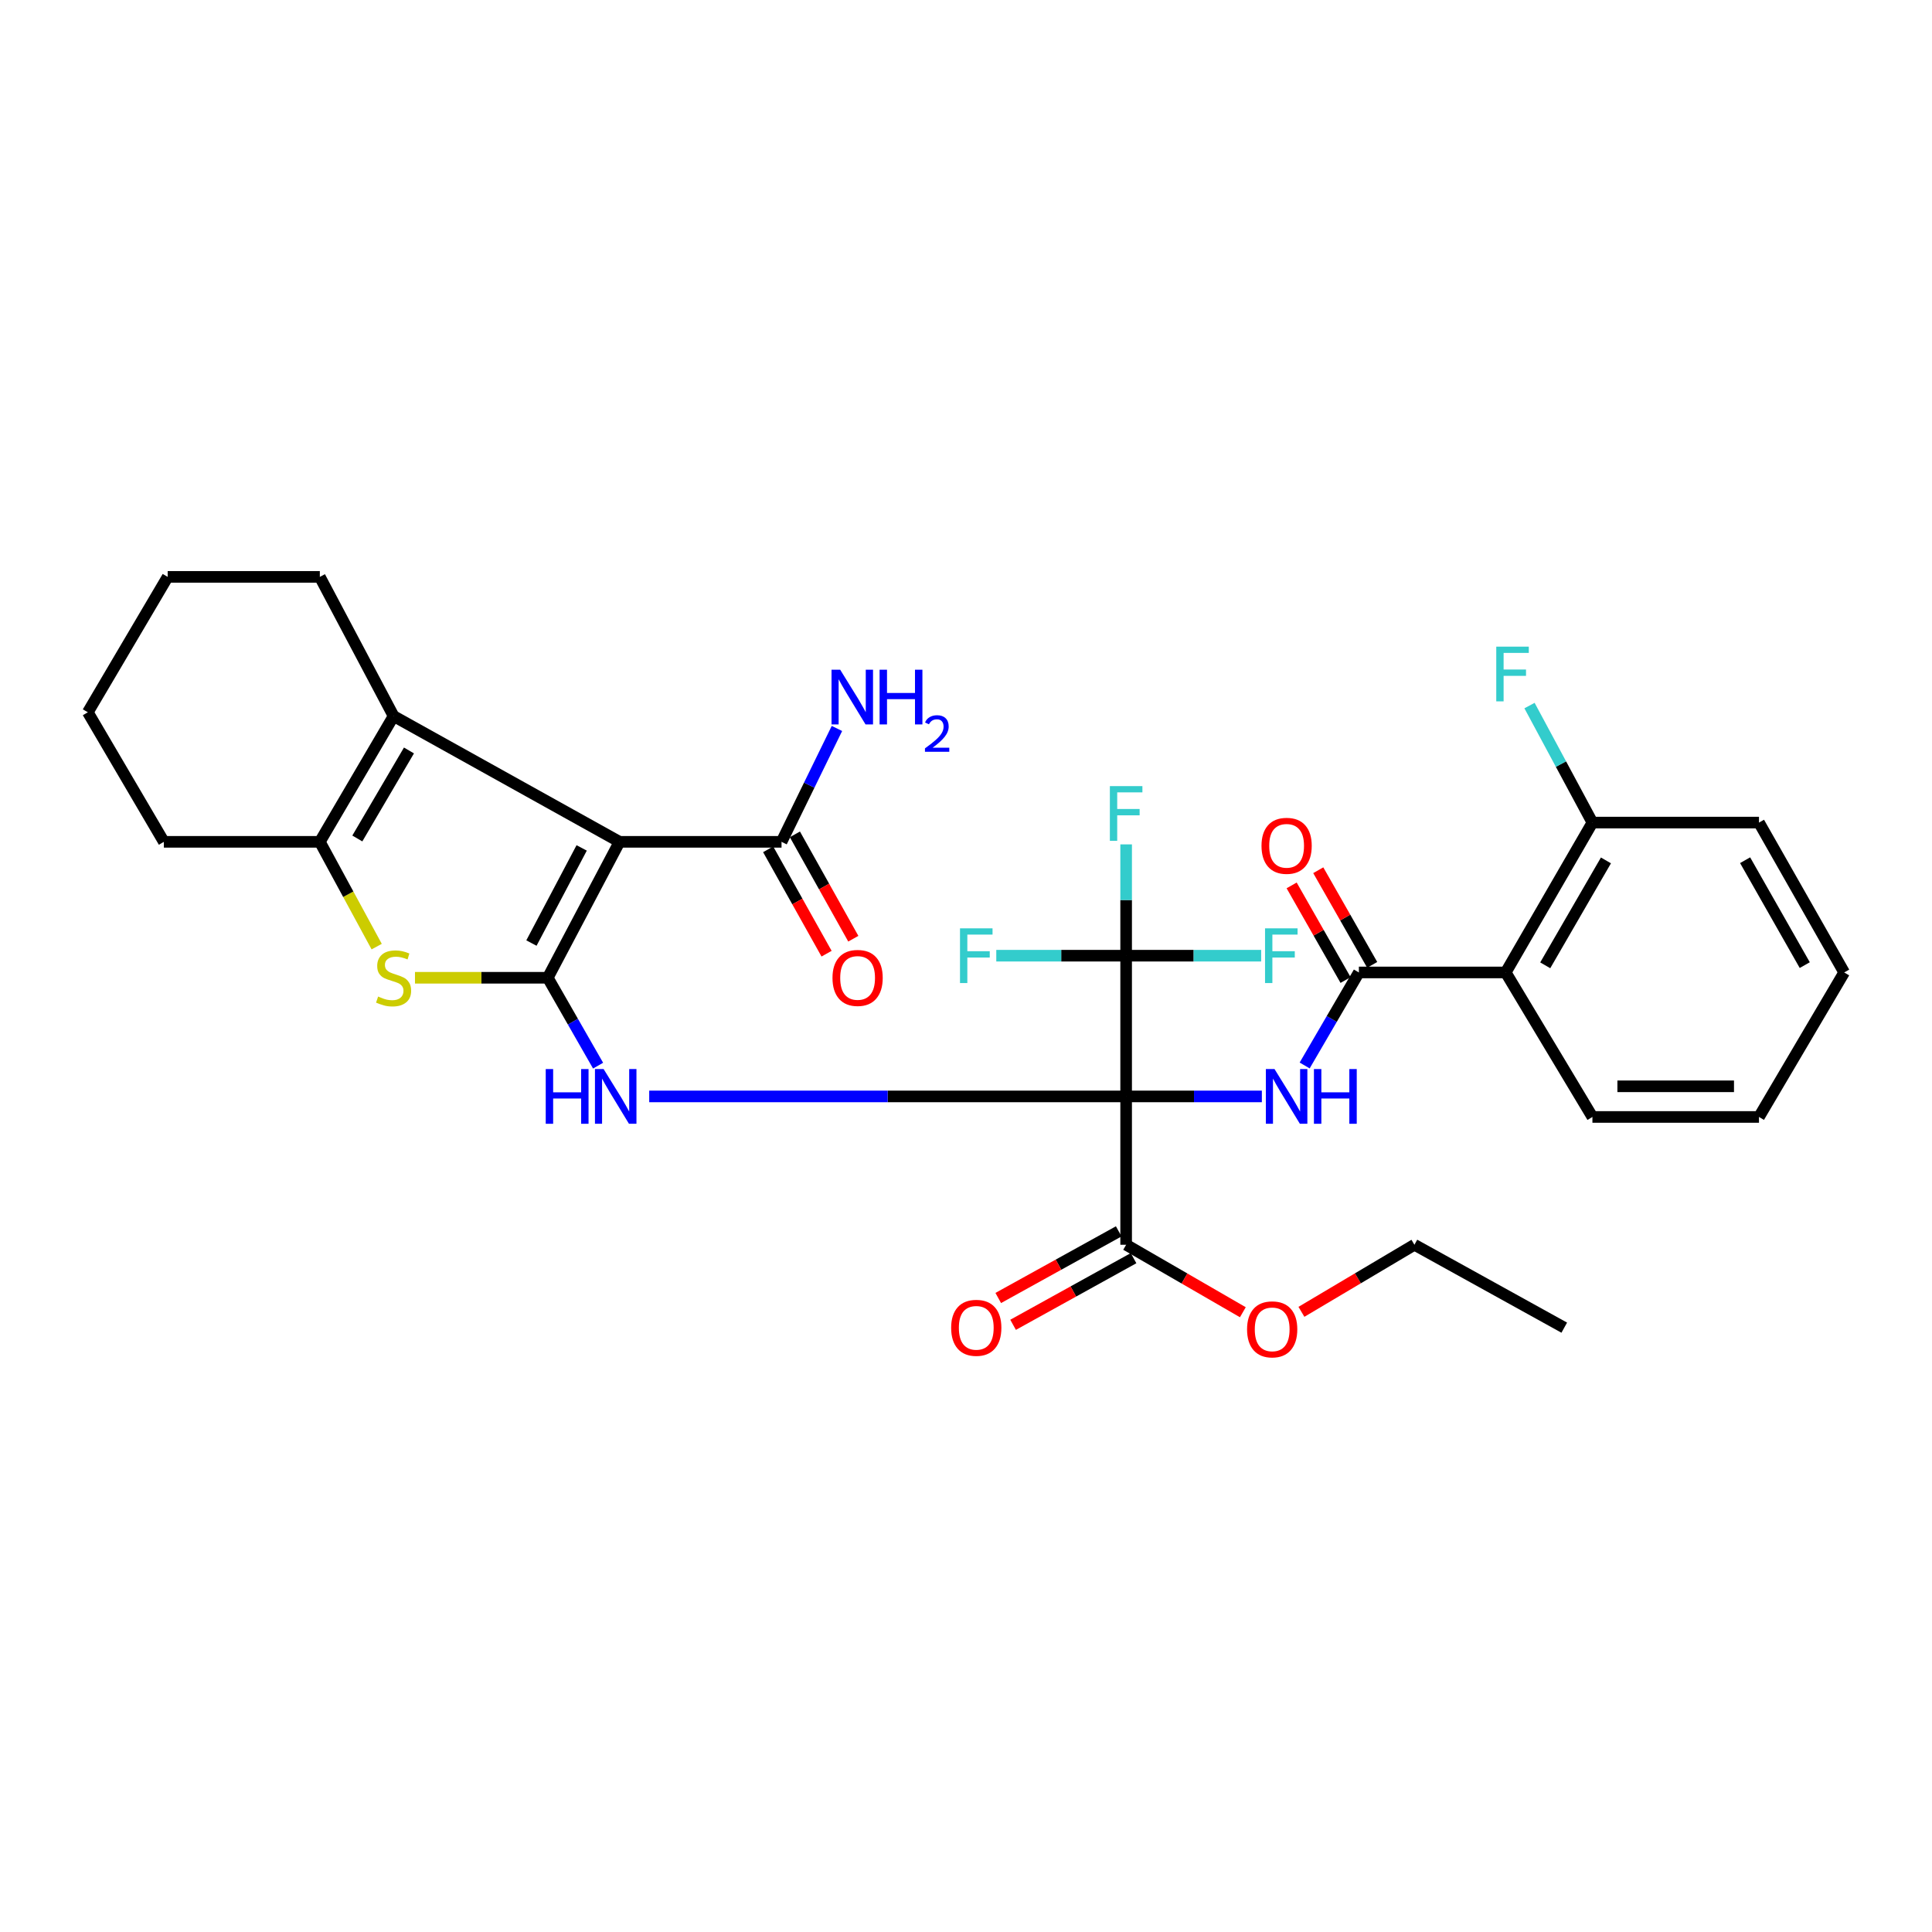 <?xml version='1.0' encoding='iso-8859-1'?>
<svg version='1.1' baseProfile='full'
              xmlns='http://www.w3.org/2000/svg'
                      xmlns:rdkit='http://www.rdkit.org/xml'
                      xmlns:xlink='http://www.w3.org/1999/xlink'
                  xml:space='preserve'
width='1000px' height='1000px' viewBox='0 0 1000 1000'>
<!-- END OF HEADER -->
<rect style='opacity:1.0;fill:#FFFFFF;stroke:none' width='1000' height='1000' x='0' y='0'> </rect>
<path class='bond-2' d='M 582.887,567.506 L 459.46,567.506' style='fill:none;fill-rule:evenodd;stroke:#000000;stroke-width:6px;stroke-linecap:butt;stroke-linejoin:miter;stroke-opacity:1' />
<path class='bond-2' d='M 459.46,567.506 L 336.033,567.506' style='fill:none;fill-rule:evenodd;stroke:#0000FF;stroke-width:6px;stroke-linecap:butt;stroke-linejoin:miter;stroke-opacity:1' />
<path class='bond-3' d='M 582.887,567.506 L 618.011,567.506' style='fill:none;fill-rule:evenodd;stroke:#000000;stroke-width:6px;stroke-linecap:butt;stroke-linejoin:miter;stroke-opacity:1' />
<path class='bond-3' d='M 618.011,567.506 L 653.134,567.506' style='fill:none;fill-rule:evenodd;stroke:#0000FF;stroke-width:6px;stroke-linecap:butt;stroke-linejoin:miter;stroke-opacity:1' />
<path class='bond-6' d='M 582.887,567.506 L 582.887,494.666' style='fill:none;fill-rule:evenodd;stroke:#000000;stroke-width:6px;stroke-linecap:butt;stroke-linejoin:miter;stroke-opacity:1' />
<path class='bond-10' d='M 582.887,567.506 L 582.887,644.286' style='fill:none;fill-rule:evenodd;stroke:#000000;stroke-width:6px;stroke-linecap:butt;stroke-linejoin:miter;stroke-opacity:1' />
<path class='bond-0' d='M 283.523,506.088 L 296.545,528.832' style='fill:none;fill-rule:evenodd;stroke:#000000;stroke-width:6px;stroke-linecap:butt;stroke-linejoin:miter;stroke-opacity:1' />
<path class='bond-0' d='M 296.545,528.832 L 309.568,551.577' style='fill:none;fill-rule:evenodd;stroke:#0000FF;stroke-width:6px;stroke-linecap:butt;stroke-linejoin:miter;stroke-opacity:1' />
<path class='bond-1' d='M 283.523,506.088 L 320.671,435.732' style='fill:none;fill-rule:evenodd;stroke:#000000;stroke-width:6px;stroke-linecap:butt;stroke-linejoin:miter;stroke-opacity:1' />
<path class='bond-1' d='M 275.067,488.127 L 301.07,438.879' style='fill:none;fill-rule:evenodd;stroke:#000000;stroke-width:6px;stroke-linecap:butt;stroke-linejoin:miter;stroke-opacity:1' />
<path class='bond-4' d='M 283.523,506.088 L 249.159,506.088' style='fill:none;fill-rule:evenodd;stroke:#000000;stroke-width:6px;stroke-linecap:butt;stroke-linejoin:miter;stroke-opacity:1' />
<path class='bond-4' d='M 249.159,506.088 L 214.796,506.088' style='fill:none;fill-rule:evenodd;stroke:#CCCC00;stroke-width:6px;stroke-linecap:butt;stroke-linejoin:miter;stroke-opacity:1' />
<path class='bond-5' d='M 320.671,435.732 L 203.721,370.648' style='fill:none;fill-rule:evenodd;stroke:#000000;stroke-width:6px;stroke-linecap:butt;stroke-linejoin:miter;stroke-opacity:1' />
<path class='bond-11' d='M 320.671,435.732 L 404.519,435.732' style='fill:none;fill-rule:evenodd;stroke:#000000;stroke-width:6px;stroke-linecap:butt;stroke-linejoin:miter;stroke-opacity:1' />
<path class='bond-7' d='M 675.287,551.489 L 689.32,527.414' style='fill:none;fill-rule:evenodd;stroke:#0000FF;stroke-width:6px;stroke-linecap:butt;stroke-linejoin:miter;stroke-opacity:1' />
<path class='bond-7' d='M 689.32,527.414 L 703.354,503.338' style='fill:none;fill-rule:evenodd;stroke:#000000;stroke-width:6px;stroke-linecap:butt;stroke-linejoin:miter;stroke-opacity:1' />
<path class='bond-8' d='M 194.972,489.966 L 180.257,462.849' style='fill:none;fill-rule:evenodd;stroke:#CCCC00;stroke-width:6px;stroke-linecap:butt;stroke-linejoin:miter;stroke-opacity:1' />
<path class='bond-8' d='M 180.257,462.849 L 165.542,435.732' style='fill:none;fill-rule:evenodd;stroke:#000000;stroke-width:6px;stroke-linecap:butt;stroke-linejoin:miter;stroke-opacity:1' />
<path class='bond-22' d='M 203.721,370.648 L 165.542,298.591' style='fill:none;fill-rule:evenodd;stroke:#000000;stroke-width:6px;stroke-linecap:butt;stroke-linejoin:miter;stroke-opacity:1' />
<path class='bond-32' d='M 203.721,370.648 L 165.542,435.732' style='fill:none;fill-rule:evenodd;stroke:#000000;stroke-width:6px;stroke-linecap:butt;stroke-linejoin:miter;stroke-opacity:1' />
<path class='bond-32' d='M 211.677,388.437 L 184.952,433.996' style='fill:none;fill-rule:evenodd;stroke:#000000;stroke-width:6px;stroke-linecap:butt;stroke-linejoin:miter;stroke-opacity:1' />
<path class='bond-16' d='M 582.887,494.666 L 617.83,494.666' style='fill:none;fill-rule:evenodd;stroke:#000000;stroke-width:6px;stroke-linecap:butt;stroke-linejoin:miter;stroke-opacity:1' />
<path class='bond-16' d='M 617.83,494.666 L 652.773,494.666' style='fill:none;fill-rule:evenodd;stroke:#33CCCC;stroke-width:6px;stroke-linecap:butt;stroke-linejoin:miter;stroke-opacity:1' />
<path class='bond-17' d='M 582.887,494.666 L 549.281,494.666' style='fill:none;fill-rule:evenodd;stroke:#000000;stroke-width:6px;stroke-linecap:butt;stroke-linejoin:miter;stroke-opacity:1' />
<path class='bond-17' d='M 549.281,494.666 L 515.674,494.666' style='fill:none;fill-rule:evenodd;stroke:#33CCCC;stroke-width:6px;stroke-linecap:butt;stroke-linejoin:miter;stroke-opacity:1' />
<path class='bond-18' d='M 582.887,494.666 L 582.887,465.858' style='fill:none;fill-rule:evenodd;stroke:#000000;stroke-width:6px;stroke-linecap:butt;stroke-linejoin:miter;stroke-opacity:1' />
<path class='bond-18' d='M 582.887,465.858 L 582.887,437.05' style='fill:none;fill-rule:evenodd;stroke:#33CCCC;stroke-width:6px;stroke-linecap:butt;stroke-linejoin:miter;stroke-opacity:1' />
<path class='bond-9' d='M 703.354,503.338 L 779.349,503.338' style='fill:none;fill-rule:evenodd;stroke:#000000;stroke-width:6px;stroke-linecap:butt;stroke-linejoin:miter;stroke-opacity:1' />
<path class='bond-13' d='M 710.245,499.411 L 696.288,474.919' style='fill:none;fill-rule:evenodd;stroke:#000000;stroke-width:6px;stroke-linecap:butt;stroke-linejoin:miter;stroke-opacity:1' />
<path class='bond-13' d='M 696.288,474.919 L 682.33,450.428' style='fill:none;fill-rule:evenodd;stroke:#FF0000;stroke-width:6px;stroke-linecap:butt;stroke-linejoin:miter;stroke-opacity:1' />
<path class='bond-13' d='M 696.463,507.265 L 682.505,482.774' style='fill:none;fill-rule:evenodd;stroke:#000000;stroke-width:6px;stroke-linecap:butt;stroke-linejoin:miter;stroke-opacity:1' />
<path class='bond-13' d='M 682.505,482.774 L 668.548,458.282' style='fill:none;fill-rule:evenodd;stroke:#FF0000;stroke-width:6px;stroke-linecap:butt;stroke-linejoin:miter;stroke-opacity:1' />
<path class='bond-23' d='M 165.542,435.732 L 84.814,435.732' style='fill:none;fill-rule:evenodd;stroke:#000000;stroke-width:6px;stroke-linecap:butt;stroke-linejoin:miter;stroke-opacity:1' />
<path class='bond-12' d='M 779.349,503.338 L 824.235,425.765' style='fill:none;fill-rule:evenodd;stroke:#000000;stroke-width:6px;stroke-linecap:butt;stroke-linejoin:miter;stroke-opacity:1' />
<path class='bond-12' d='M 799.813,499.647 L 831.233,445.346' style='fill:none;fill-rule:evenodd;stroke:#000000;stroke-width:6px;stroke-linecap:butt;stroke-linejoin:miter;stroke-opacity:1' />
<path class='bond-24' d='M 779.349,503.338 L 824.235,578.135' style='fill:none;fill-rule:evenodd;stroke:#000000;stroke-width:6px;stroke-linecap:butt;stroke-linejoin:miter;stroke-opacity:1' />
<path class='bond-14' d='M 579.048,637.345 L 547.87,654.592' style='fill:none;fill-rule:evenodd;stroke:#000000;stroke-width:6px;stroke-linecap:butt;stroke-linejoin:miter;stroke-opacity:1' />
<path class='bond-14' d='M 547.87,654.592 L 516.691,671.839' style='fill:none;fill-rule:evenodd;stroke:#FF0000;stroke-width:6px;stroke-linecap:butt;stroke-linejoin:miter;stroke-opacity:1' />
<path class='bond-14' d='M 586.727,651.227 L 555.548,668.474' style='fill:none;fill-rule:evenodd;stroke:#000000;stroke-width:6px;stroke-linecap:butt;stroke-linejoin:miter;stroke-opacity:1' />
<path class='bond-14' d='M 555.548,668.474 L 524.37,685.721' style='fill:none;fill-rule:evenodd;stroke:#FF0000;stroke-width:6px;stroke-linecap:butt;stroke-linejoin:miter;stroke-opacity:1' />
<path class='bond-20' d='M 582.887,644.286 L 613.091,661.749' style='fill:none;fill-rule:evenodd;stroke:#000000;stroke-width:6px;stroke-linecap:butt;stroke-linejoin:miter;stroke-opacity:1' />
<path class='bond-20' d='M 613.091,661.749 L 643.295,679.212' style='fill:none;fill-rule:evenodd;stroke:#FF0000;stroke-width:6px;stroke-linecap:butt;stroke-linejoin:miter;stroke-opacity:1' />
<path class='bond-15' d='M 397.597,439.606 L 412.714,466.616' style='fill:none;fill-rule:evenodd;stroke:#000000;stroke-width:6px;stroke-linecap:butt;stroke-linejoin:miter;stroke-opacity:1' />
<path class='bond-15' d='M 412.714,466.616 L 427.831,493.626' style='fill:none;fill-rule:evenodd;stroke:#FF0000;stroke-width:6px;stroke-linecap:butt;stroke-linejoin:miter;stroke-opacity:1' />
<path class='bond-15' d='M 411.44,431.859 L 426.557,458.868' style='fill:none;fill-rule:evenodd;stroke:#000000;stroke-width:6px;stroke-linecap:butt;stroke-linejoin:miter;stroke-opacity:1' />
<path class='bond-15' d='M 426.557,458.868 L 441.674,485.878' style='fill:none;fill-rule:evenodd;stroke:#FF0000;stroke-width:6px;stroke-linecap:butt;stroke-linejoin:miter;stroke-opacity:1' />
<path class='bond-19' d='M 404.519,435.732 L 418.858,406.39' style='fill:none;fill-rule:evenodd;stroke:#000000;stroke-width:6px;stroke-linecap:butt;stroke-linejoin:miter;stroke-opacity:1' />
<path class='bond-19' d='M 418.858,406.39 L 433.198,377.048' style='fill:none;fill-rule:evenodd;stroke:#0000FF;stroke-width:6px;stroke-linecap:butt;stroke-linejoin:miter;stroke-opacity:1' />
<path class='bond-21' d='M 824.235,425.765 L 807.953,395.485' style='fill:none;fill-rule:evenodd;stroke:#000000;stroke-width:6px;stroke-linecap:butt;stroke-linejoin:miter;stroke-opacity:1' />
<path class='bond-21' d='M 807.953,395.485 L 791.671,365.204' style='fill:none;fill-rule:evenodd;stroke:#33CCCC;stroke-width:6px;stroke-linecap:butt;stroke-linejoin:miter;stroke-opacity:1' />
<path class='bond-25' d='M 824.235,425.765 L 910.445,425.765' style='fill:none;fill-rule:evenodd;stroke:#000000;stroke-width:6px;stroke-linecap:butt;stroke-linejoin:miter;stroke-opacity:1' />
<path class='bond-26' d='M 673.618,679.003 L 702.86,661.644' style='fill:none;fill-rule:evenodd;stroke:#FF0000;stroke-width:6px;stroke-linecap:butt;stroke-linejoin:miter;stroke-opacity:1' />
<path class='bond-26' d='M 702.86,661.644 L 732.102,644.286' style='fill:none;fill-rule:evenodd;stroke:#000000;stroke-width:6px;stroke-linecap:butt;stroke-linejoin:miter;stroke-opacity:1' />
<path class='bond-27' d='M 165.542,298.591 L 86.788,298.591' style='fill:none;fill-rule:evenodd;stroke:#000000;stroke-width:6px;stroke-linecap:butt;stroke-linejoin:miter;stroke-opacity:1' />
<path class='bond-29' d='M 84.814,435.732 L 45.455,368.673' style='fill:none;fill-rule:evenodd;stroke:#000000;stroke-width:6px;stroke-linecap:butt;stroke-linejoin:miter;stroke-opacity:1' />
<path class='bond-28' d='M 824.235,578.135 L 910.445,578.135' style='fill:none;fill-rule:evenodd;stroke:#000000;stroke-width:6px;stroke-linecap:butt;stroke-linejoin:miter;stroke-opacity:1' />
<path class='bond-28' d='M 837.166,562.271 L 897.513,562.271' style='fill:none;fill-rule:evenodd;stroke:#000000;stroke-width:6px;stroke-linecap:butt;stroke-linejoin:miter;stroke-opacity:1' />
<path class='bond-33' d='M 910.445,425.765 L 954.545,503.338' style='fill:none;fill-rule:evenodd;stroke:#000000;stroke-width:6px;stroke-linecap:butt;stroke-linejoin:miter;stroke-opacity:1' />
<path class='bond-33' d='M 903.269,445.241 L 934.14,499.542' style='fill:none;fill-rule:evenodd;stroke:#000000;stroke-width:6px;stroke-linecap:butt;stroke-linejoin:miter;stroke-opacity:1' />
<path class='bond-30' d='M 732.102,644.286 L 809.658,687.197' style='fill:none;fill-rule:evenodd;stroke:#000000;stroke-width:6px;stroke-linecap:butt;stroke-linejoin:miter;stroke-opacity:1' />
<path class='bond-34' d='M 86.788,298.591 L 45.455,368.673' style='fill:none;fill-rule:evenodd;stroke:#000000;stroke-width:6px;stroke-linecap:butt;stroke-linejoin:miter;stroke-opacity:1' />
<path class='bond-31' d='M 910.445,578.135 L 954.545,503.338' style='fill:none;fill-rule:evenodd;stroke:#000000;stroke-width:6px;stroke-linecap:butt;stroke-linejoin:miter;stroke-opacity:1' />
<path  class='atom-3' d='M 282.468 553.346
L 286.308 553.346
L 286.308 565.386
L 300.788 565.386
L 300.788 553.346
L 304.628 553.346
L 304.628 581.666
L 300.788 581.666
L 300.788 568.586
L 286.308 568.586
L 286.308 581.666
L 282.468 581.666
L 282.468 553.346
' fill='#0000FF'/>
<path  class='atom-3' d='M 312.428 553.346
L 321.708 568.346
Q 322.628 569.826, 324.108 572.506
Q 325.588 575.186, 325.668 575.346
L 325.668 553.346
L 329.428 553.346
L 329.428 581.666
L 325.548 581.666
L 315.588 565.266
Q 314.428 563.346, 313.188 561.146
Q 311.988 558.946, 311.628 558.266
L 311.628 581.666
L 307.948 581.666
L 307.948 553.346
L 312.428 553.346
' fill='#0000FF'/>
<path  class='atom-4' d='M 659.691 553.346
L 668.971 568.346
Q 669.891 569.826, 671.371 572.506
Q 672.851 575.186, 672.931 575.346
L 672.931 553.346
L 676.691 553.346
L 676.691 581.666
L 672.811 581.666
L 662.851 565.266
Q 661.691 563.346, 660.451 561.146
Q 659.251 558.946, 658.891 558.266
L 658.891 581.666
L 655.211 581.666
L 655.211 553.346
L 659.691 553.346
' fill='#0000FF'/>
<path  class='atom-4' d='M 680.091 553.346
L 683.931 553.346
L 683.931 565.386
L 698.411 565.386
L 698.411 553.346
L 702.251 553.346
L 702.251 581.666
L 698.411 581.666
L 698.411 568.586
L 683.931 568.586
L 683.931 581.666
L 680.091 581.666
L 680.091 553.346
' fill='#0000FF'/>
<path  class='atom-5' d='M 195.721 515.808
Q 196.041 515.928, 197.361 516.488
Q 198.681 517.048, 200.121 517.408
Q 201.601 517.728, 203.041 517.728
Q 205.721 517.728, 207.281 516.448
Q 208.841 515.128, 208.841 512.848
Q 208.841 511.288, 208.041 510.328
Q 207.281 509.368, 206.081 508.848
Q 204.881 508.328, 202.881 507.728
Q 200.361 506.968, 198.841 506.248
Q 197.361 505.528, 196.281 504.008
Q 195.241 502.488, 195.241 499.928
Q 195.241 496.368, 197.641 494.168
Q 200.081 491.968, 204.881 491.968
Q 208.161 491.968, 211.881 493.528
L 210.961 496.608
Q 207.561 495.208, 205.001 495.208
Q 202.241 495.208, 200.721 496.368
Q 199.201 497.488, 199.241 499.448
Q 199.241 500.968, 200.001 501.888
Q 200.801 502.808, 201.921 503.328
Q 203.081 503.848, 205.001 504.448
Q 207.561 505.248, 209.081 506.048
Q 210.601 506.848, 211.681 508.488
Q 212.801 510.088, 212.801 512.848
Q 212.801 516.768, 210.161 518.888
Q 207.561 520.968, 203.201 520.968
Q 200.681 520.968, 198.761 520.408
Q 196.881 519.888, 194.641 518.968
L 195.721 515.808
' fill='#CCCC00'/>
<path  class='atom-14' d='M 652.951 437.787
Q 652.951 430.987, 656.311 427.187
Q 659.671 423.387, 665.951 423.387
Q 672.231 423.387, 675.591 427.187
Q 678.951 430.987, 678.951 437.787
Q 678.951 444.667, 675.551 448.587
Q 672.151 452.467, 665.951 452.467
Q 659.711 452.467, 656.311 448.587
Q 652.951 444.707, 652.951 437.787
M 665.951 449.267
Q 670.271 449.267, 672.591 446.387
Q 674.951 443.467, 674.951 437.787
Q 674.951 432.227, 672.591 429.427
Q 670.271 426.587, 665.951 426.587
Q 661.631 426.587, 659.271 429.387
Q 656.951 432.187, 656.951 437.787
Q 656.951 443.507, 659.271 446.387
Q 661.631 449.267, 665.951 449.267
' fill='#FF0000'/>
<path  class='atom-15' d='M 492.314 687.277
Q 492.314 680.477, 495.674 676.677
Q 499.034 672.877, 505.314 672.877
Q 511.594 672.877, 514.954 676.677
Q 518.314 680.477, 518.314 687.277
Q 518.314 694.157, 514.914 698.077
Q 511.514 701.957, 505.314 701.957
Q 499.074 701.957, 495.674 698.077
Q 492.314 694.197, 492.314 687.277
M 505.314 698.757
Q 509.634 698.757, 511.954 695.877
Q 514.314 692.957, 514.314 687.277
Q 514.314 681.717, 511.954 678.917
Q 509.634 676.077, 505.314 676.077
Q 500.994 676.077, 498.634 678.877
Q 496.314 681.677, 496.314 687.277
Q 496.314 692.997, 498.634 695.877
Q 500.994 698.757, 505.314 698.757
' fill='#FF0000'/>
<path  class='atom-16' d='M 430.896 506.168
Q 430.896 499.368, 434.256 495.568
Q 437.616 491.768, 443.896 491.768
Q 450.176 491.768, 453.536 495.568
Q 456.896 499.368, 456.896 506.168
Q 456.896 513.048, 453.496 516.968
Q 450.096 520.848, 443.896 520.848
Q 437.656 520.848, 434.256 516.968
Q 430.896 513.088, 430.896 506.168
M 443.896 517.648
Q 448.216 517.648, 450.536 514.768
Q 452.896 511.848, 452.896 506.168
Q 452.896 500.608, 450.536 497.808
Q 448.216 494.968, 443.896 494.968
Q 439.576 494.968, 437.216 497.768
Q 434.896 500.568, 434.896 506.168
Q 434.896 511.888, 437.216 514.768
Q 439.576 517.648, 443.896 517.648
' fill='#FF0000'/>
<path  class='atom-17' d='M 654.781 480.506
L 671.621 480.506
L 671.621 483.746
L 658.581 483.746
L 658.581 492.346
L 670.181 492.346
L 670.181 495.626
L 658.581 495.626
L 658.581 508.826
L 654.781 508.826
L 654.781 480.506
' fill='#33CCCC'/>
<path  class='atom-18' d='M 496.894 480.506
L 513.734 480.506
L 513.734 483.746
L 500.694 483.746
L 500.694 492.346
L 512.294 492.346
L 512.294 495.626
L 500.694 495.626
L 500.694 508.826
L 496.894 508.826
L 496.894 480.506
' fill='#33CCCC'/>
<path  class='atom-19' d='M 574.467 406.89
L 591.307 406.89
L 591.307 410.13
L 578.267 410.13
L 578.267 418.73
L 589.867 418.73
L 589.867 422.01
L 578.267 422.01
L 578.267 435.21
L 574.467 435.21
L 574.467 406.89
' fill='#33CCCC'/>
<path  class='atom-20' d='M 434.877 346.643
L 444.157 361.643
Q 445.077 363.123, 446.557 365.803
Q 448.037 368.483, 448.117 368.643
L 448.117 346.643
L 451.877 346.643
L 451.877 374.963
L 447.997 374.963
L 438.037 358.563
Q 436.877 356.643, 435.637 354.443
Q 434.437 352.243, 434.077 351.563
L 434.077 374.963
L 430.397 374.963
L 430.397 346.643
L 434.877 346.643
' fill='#0000FF'/>
<path  class='atom-20' d='M 455.277 346.643
L 459.117 346.643
L 459.117 358.683
L 473.597 358.683
L 473.597 346.643
L 477.437 346.643
L 477.437 374.963
L 473.597 374.963
L 473.597 361.883
L 459.117 361.883
L 459.117 374.963
L 455.277 374.963
L 455.277 346.643
' fill='#0000FF'/>
<path  class='atom-20' d='M 478.81 373.97
Q 479.496 372.201, 481.133 371.224
Q 482.77 370.221, 485.04 370.221
Q 487.865 370.221, 489.449 371.752
Q 491.033 373.283, 491.033 376.002
Q 491.033 378.774, 488.974 381.362
Q 486.941 383.949, 482.717 387.011
L 491.35 387.011
L 491.35 389.123
L 478.757 389.123
L 478.757 387.354
Q 482.242 384.873, 484.301 383.025
Q 486.387 381.177, 487.39 379.514
Q 488.393 377.85, 488.393 376.134
Q 488.393 374.339, 487.496 373.336
Q 486.598 372.333, 485.04 372.333
Q 483.536 372.333, 482.532 372.94
Q 481.529 373.547, 480.816 374.894
L 478.81 373.97
' fill='#0000FF'/>
<path  class='atom-21' d='M 645.478 688.07
Q 645.478 681.27, 648.838 677.47
Q 652.198 673.67, 658.478 673.67
Q 664.758 673.67, 668.118 677.47
Q 671.478 681.27, 671.478 688.07
Q 671.478 694.95, 668.078 698.87
Q 664.678 702.75, 658.478 702.75
Q 652.238 702.75, 648.838 698.87
Q 645.478 694.99, 645.478 688.07
M 658.478 699.55
Q 662.798 699.55, 665.118 696.67
Q 667.478 693.75, 667.478 688.07
Q 667.478 682.51, 665.118 679.71
Q 662.798 676.87, 658.478 676.87
Q 654.158 676.87, 651.798 679.67
Q 649.478 682.47, 649.478 688.07
Q 649.478 693.79, 651.798 696.67
Q 654.158 699.55, 658.478 699.55
' fill='#FF0000'/>
<path  class='atom-22' d='M 774.464 334.702
L 791.304 334.702
L 791.304 337.942
L 778.264 337.942
L 778.264 346.542
L 789.864 346.542
L 789.864 349.822
L 778.264 349.822
L 778.264 363.022
L 774.464 363.022
L 774.464 334.702
' fill='#33CCCC'/>
</svg>
